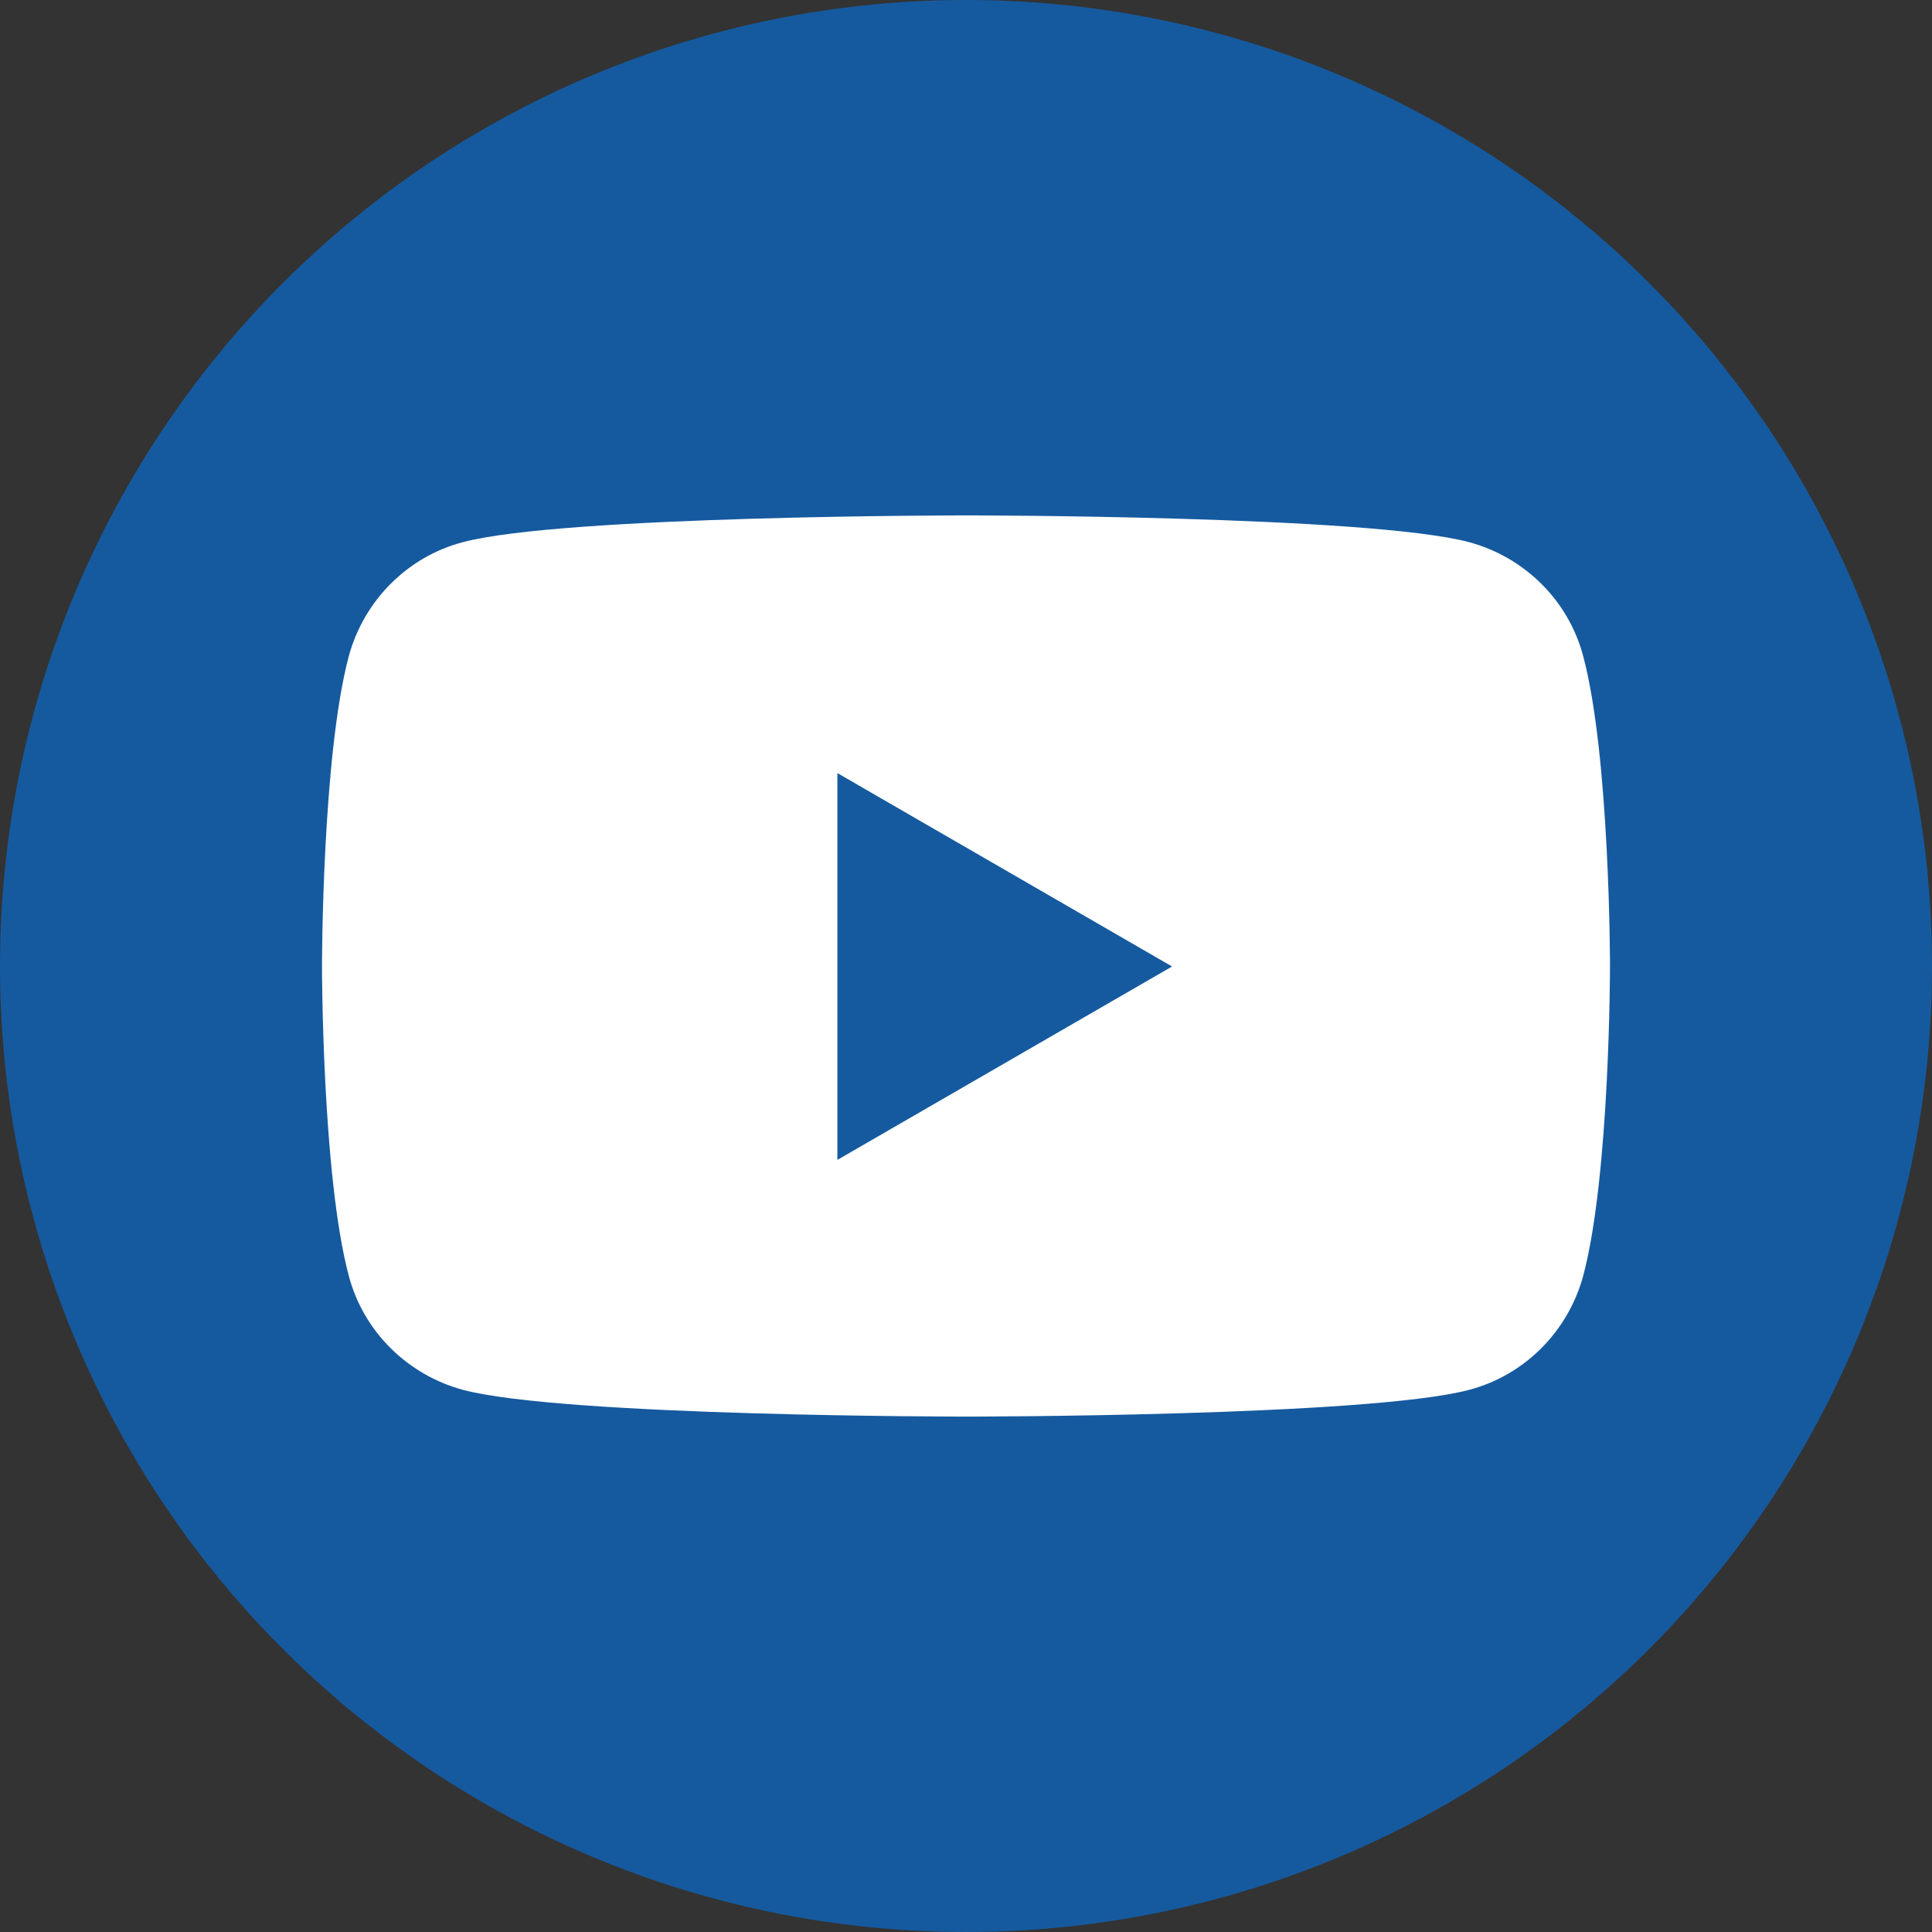 <?xml version="1.0" encoding="UTF-8"?><svg id="Capa_2" xmlns="http://www.w3.org/2000/svg" viewBox="0 0 39.66 39.66"><rect x="0" y="0" width="39.66" height="39.66" fill="#333333" stroke="none"/><defs><style>.cls-1{fill:#fff;}.cls-2{fill:#155a9f;}</style></defs><g id="Capa_1-2"><circle class="cls-2" cx="19.83" cy="19.83" r="19.83"/><path class="cls-1" d="m32.5,13.47c-.3-1.14-1.2-2.03-2.34-2.34-2.06-.55-10.33-.55-10.33-.55,0,0-8.27,0-10.33.55-1.14.3-2.03,1.2-2.34,2.34-.55,2.06-.55,6.36-.55,6.36,0,0,0,4.3.55,6.36.3,1.14,1.2,2.03,2.34,2.34,2.06.55,10.33.55,10.33.55,0,0,8.27,0,10.33-.55,1.14-.3,2.03-1.2,2.34-2.34.55-2.06.55-6.36.55-6.36,0,0,0-4.3-.55-6.36Zm-15.31,10.33v-7.93l6.87,3.97-6.87,3.97Z"/></g></svg>
